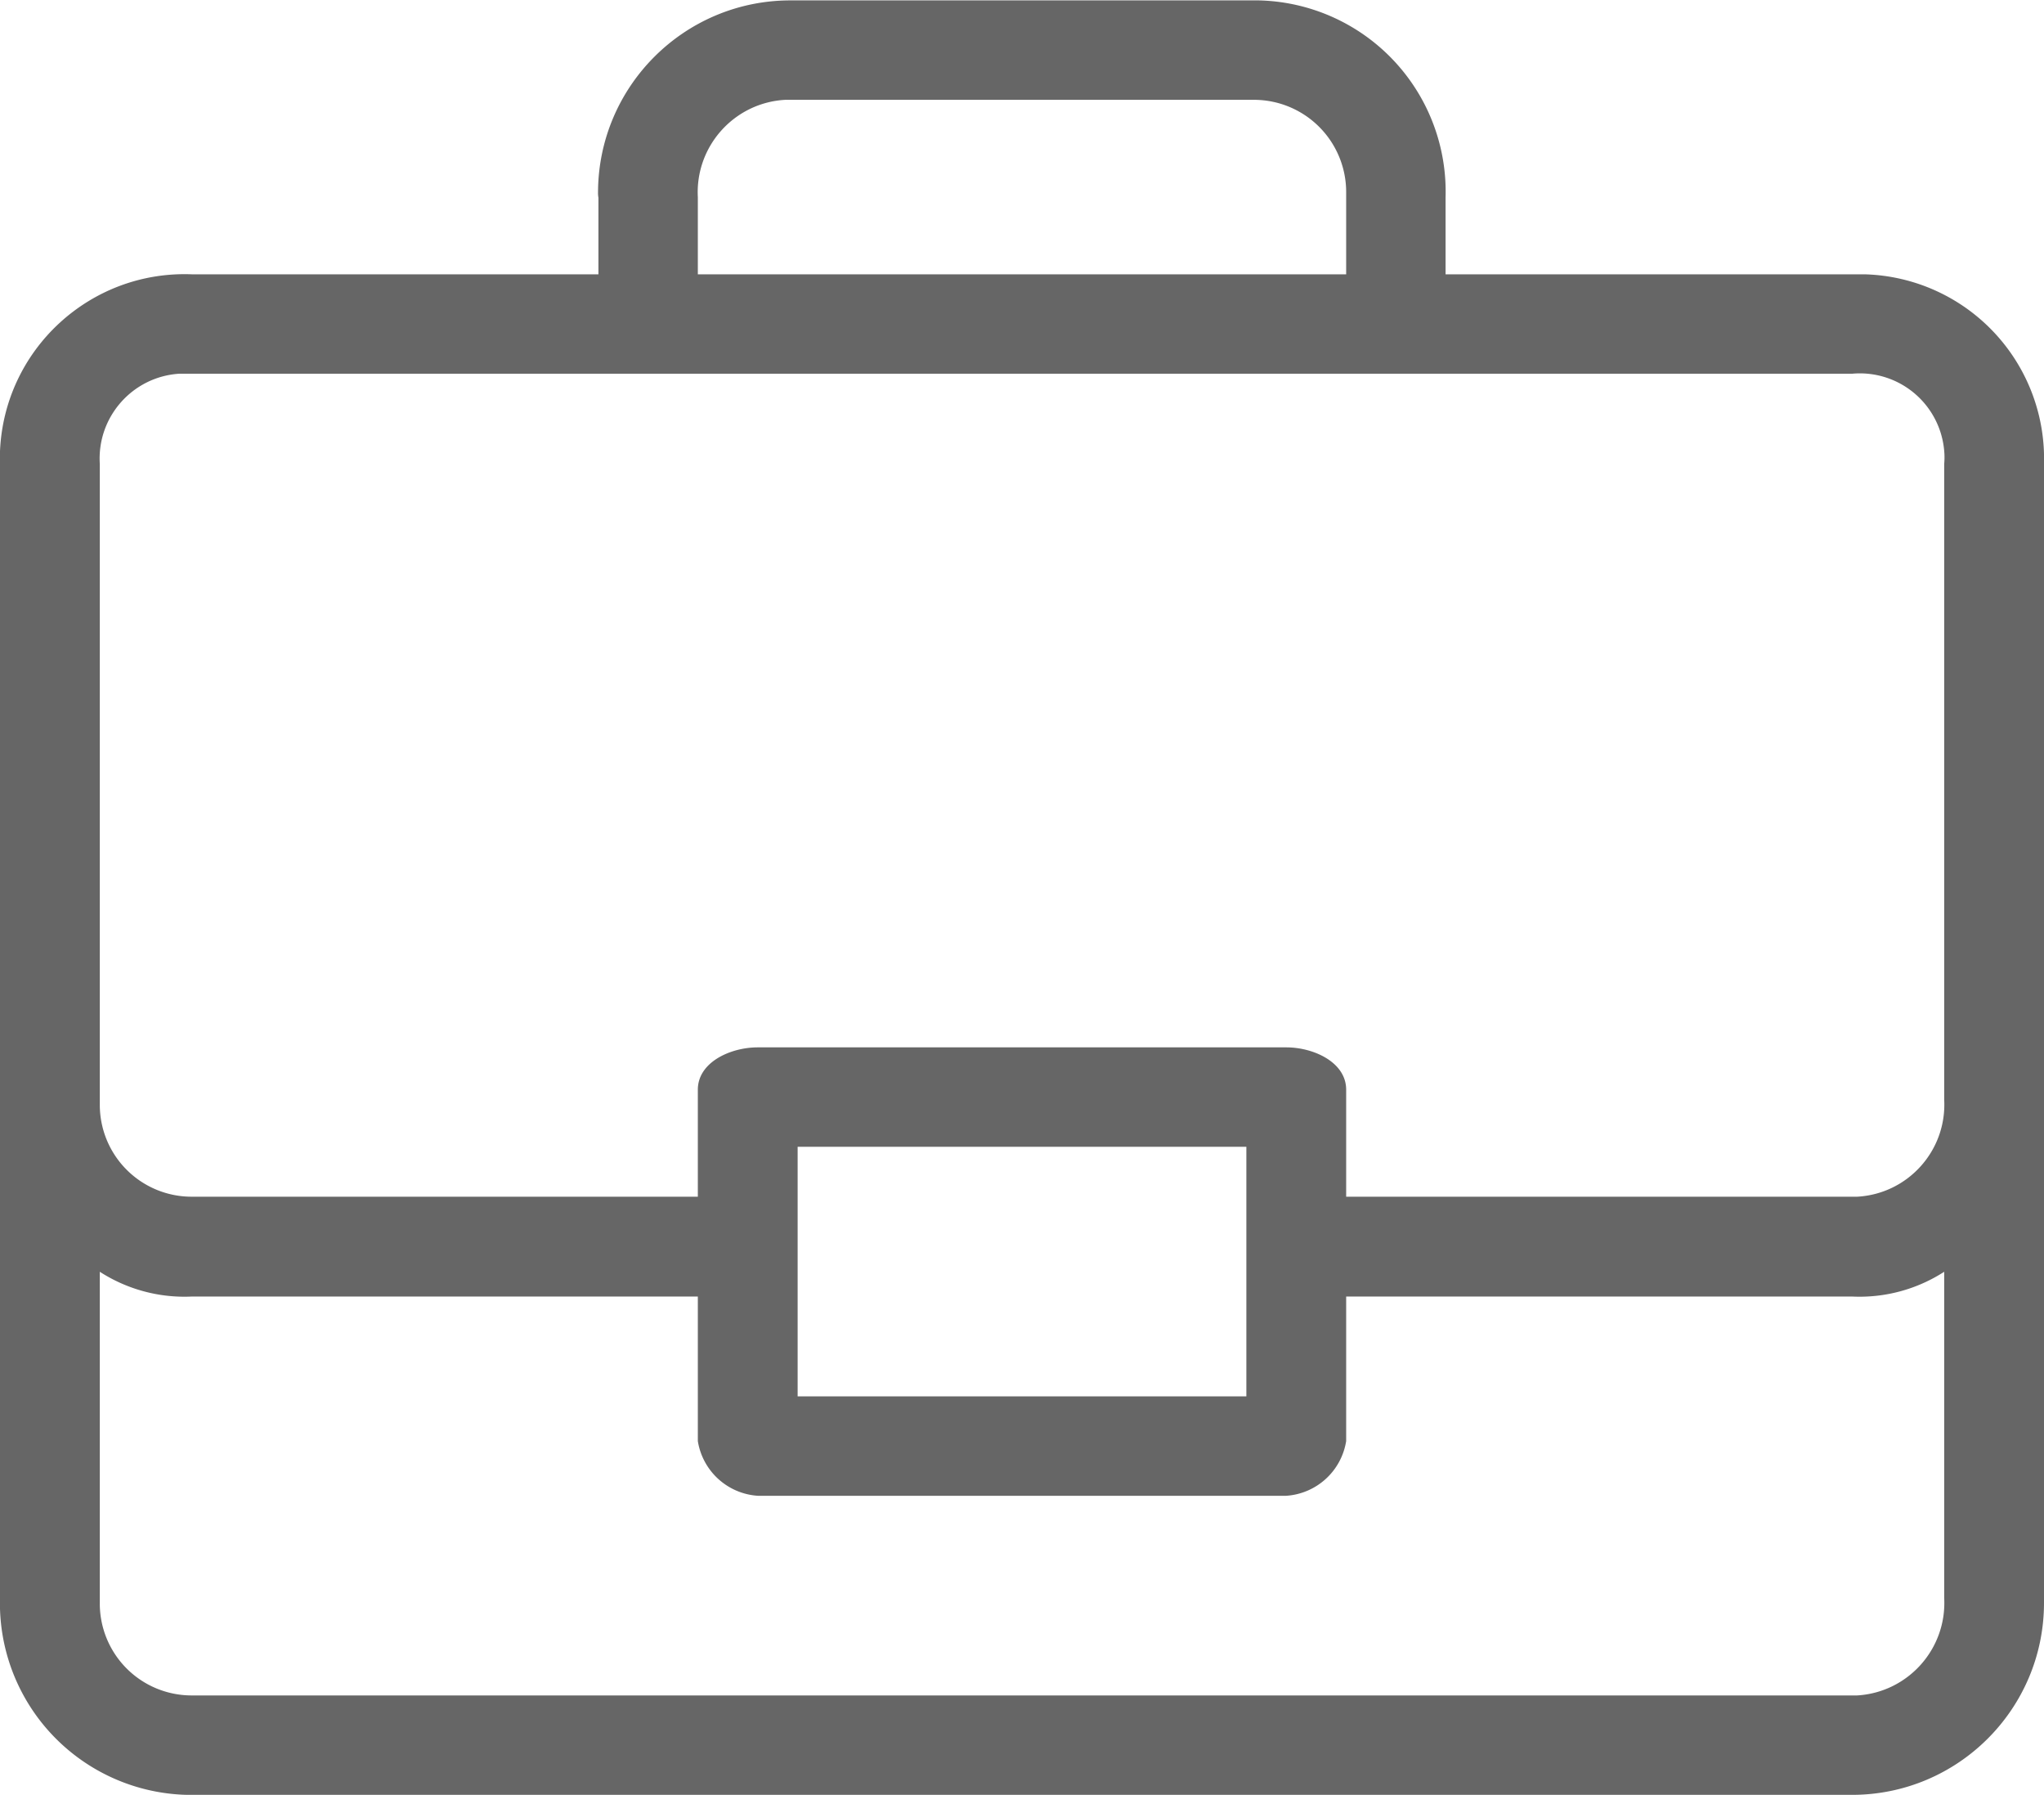 <svg xmlns="http://www.w3.org/2000/svg" viewBox="0 0 512 449.5" xmlns:v="https://vecta.io/nano"><path d="M512 400.2v-284a46.2 46.2 0 0 0-44.9-47.5h-105V49.4A47.9 47.9 0 0 0 315.3.1H197.9c-26.542.055-48.045 21.558-48.1 48.1a6.2 6.2 0 0 0 .1 1.3v19.2H48.1C22.597 67.685 1.082 87.5 0 113v287.2a48 48 0 0 0 46.8 49.3h417.1c26.526 0 48.045-21.474 48.1-48zM196.7 25h117.4a23.1 23.1 0 0 1 23.1 23.1v20.6H174.8V49.4c-.681-12.782 9.119-23.701 21.9-24.4zm268.5 399.6H48.1A23 23 0 0 1 25 401.5v-83a39.1 39.1 0 0 0 23.1 6.2h126.7v36.2a16.3 16.3 0 0 0 15 13.7h132.4a16.3 16.3 0 0 0 15-13.7v-36.2h126.7a39.1 39.1 0 0 0 23.1-6.2v81.7c.682 12.745-9.059 23.648-21.8 24.4zm-265.4-74.9v-62.5h112.4v62.5zm265.4-50h-128v-26.8c0-6.9-8.2-10.6-15-10.6H189.8c-6.8 0-15 3.7-15 10.6v26.8H48.1a23 23 0 0 1-23.1-23V116.2c-.743-11.698 8.106-21.798 19.8-22.6h419.1a21.2 21.2 0 0 1 23.1 19.3 18.2 18.2 0 0 1 0 3.3v159.2c.681 12.727-9.074 23.601-21.8 24.3z" fill="#666"/></svg>